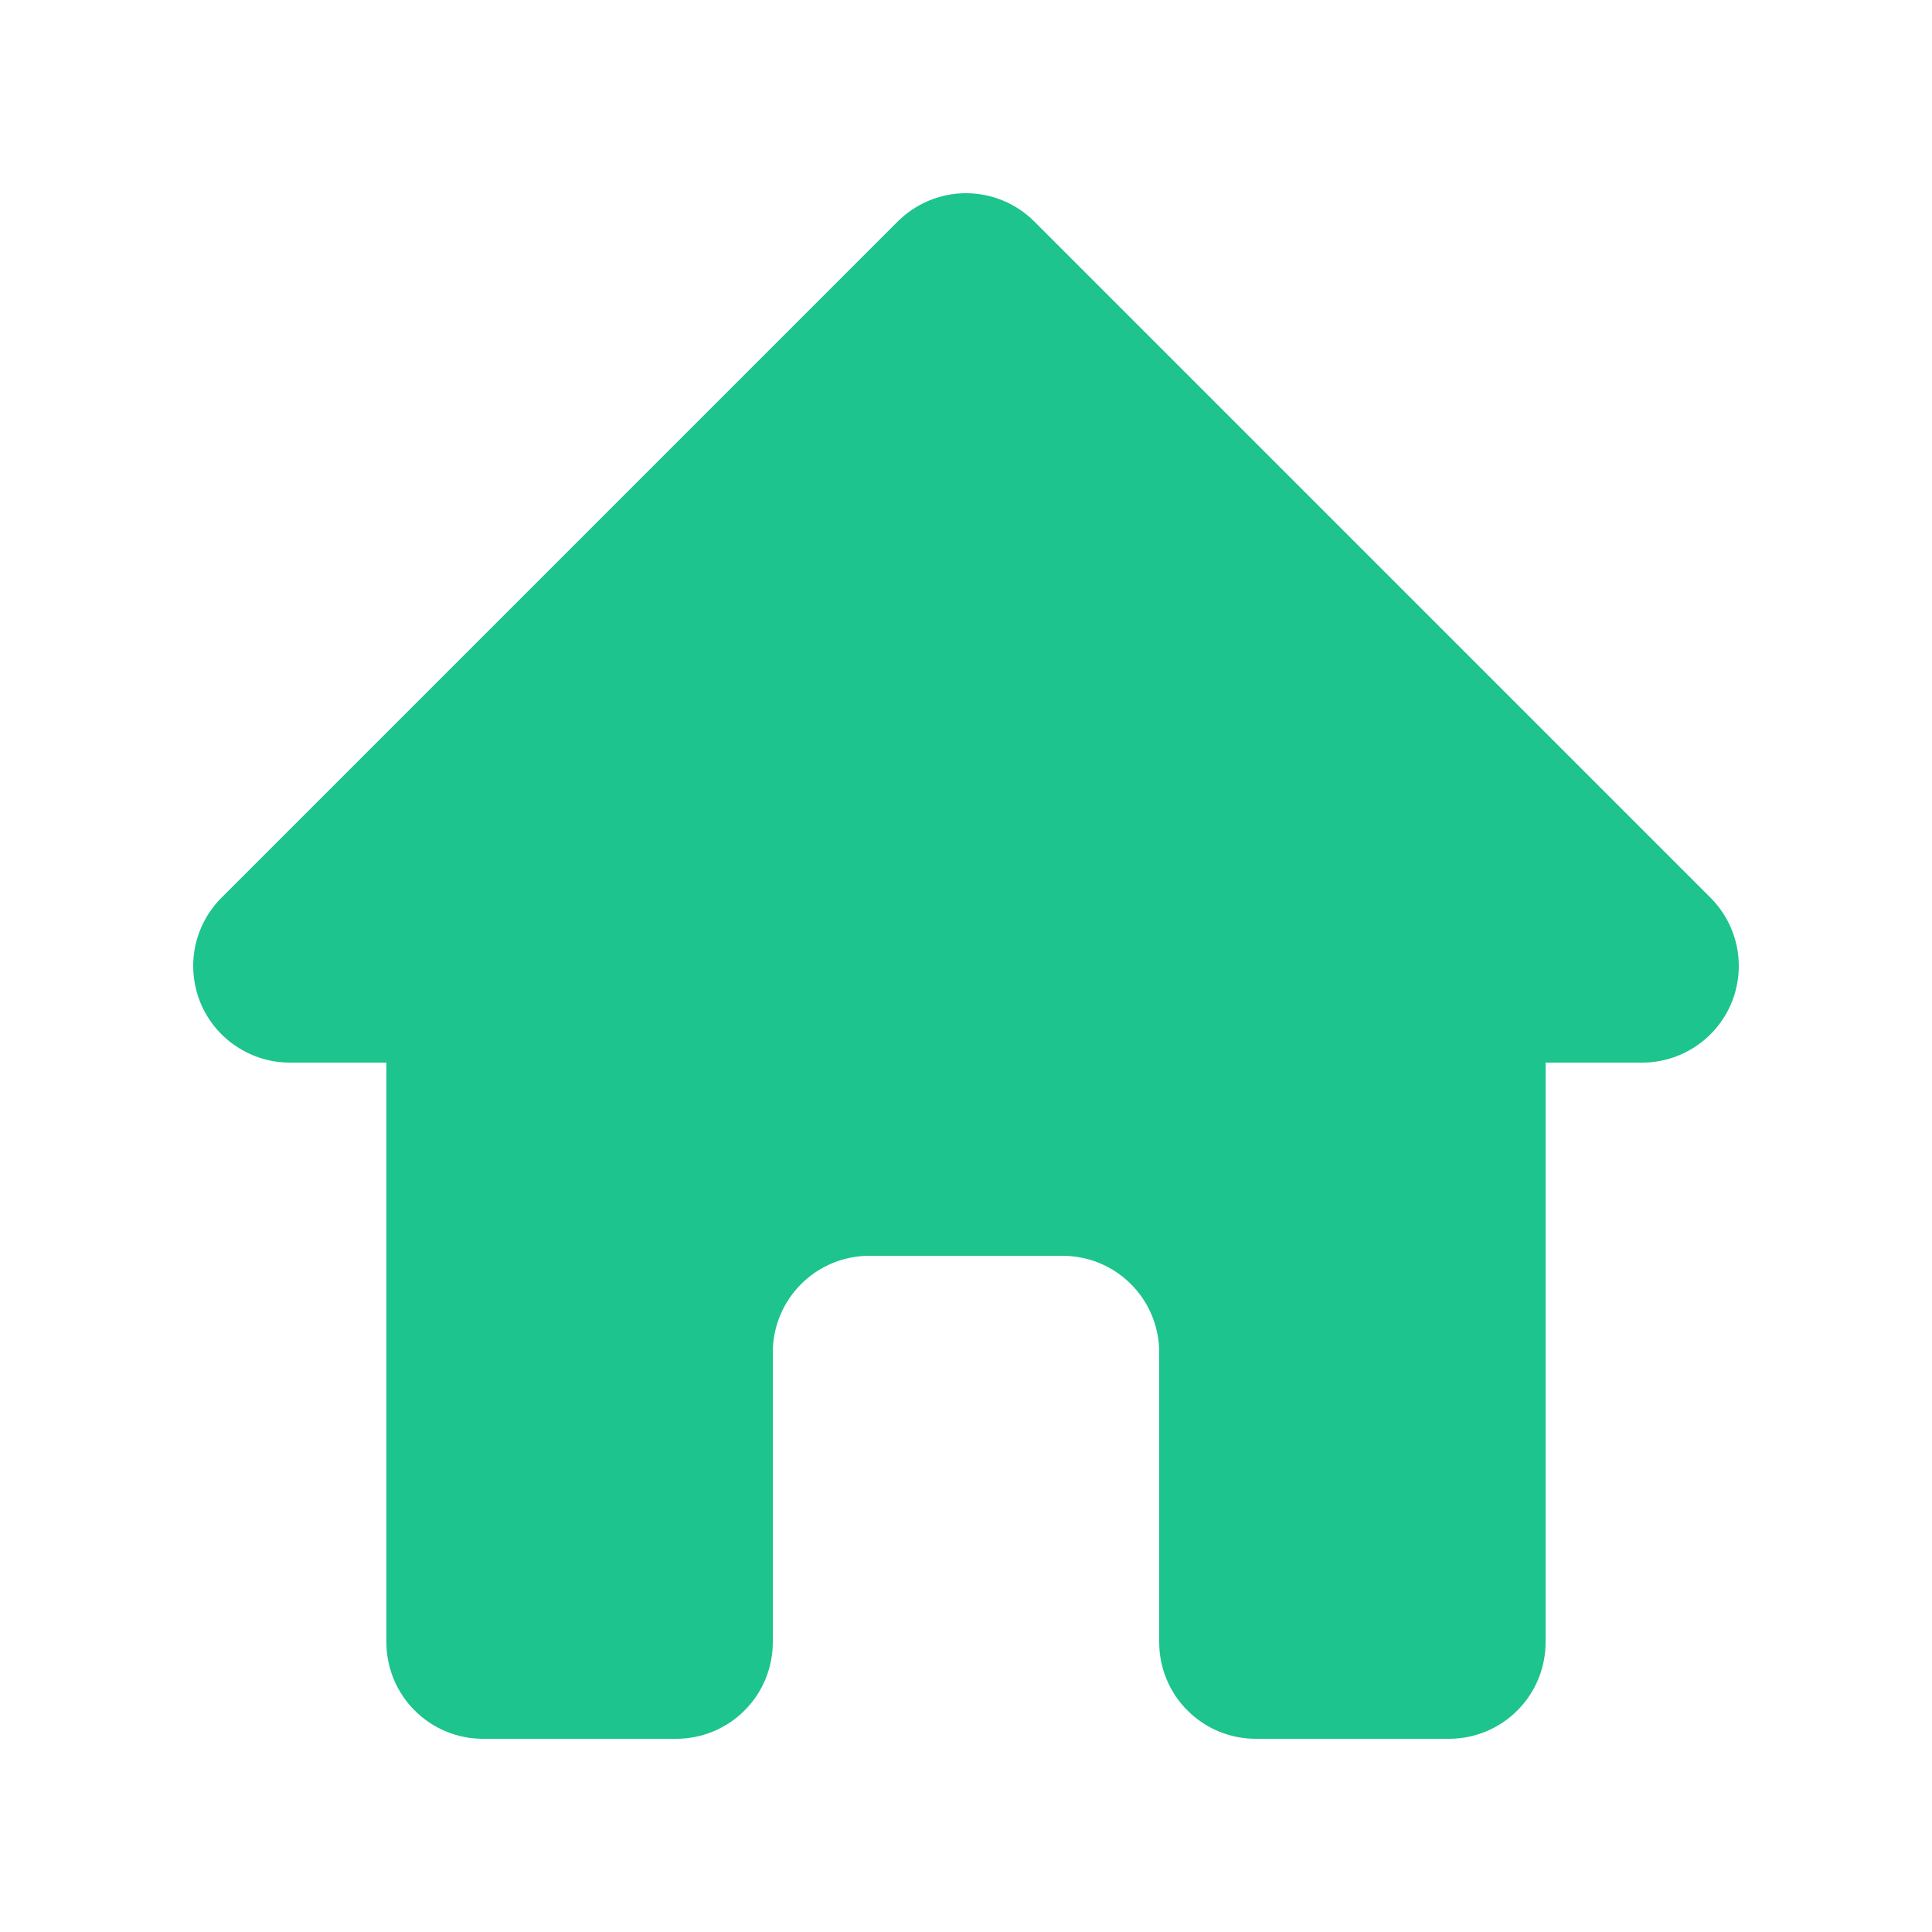 <svg width="20" height="20" viewBox="0 0 20 20" fill="none" xmlns="http://www.w3.org/2000/svg">
<path fill-rule="evenodd" clip-rule="evenodd" d="M9.293 2.293C9.481 2.106 9.735 2 10 2C10.265 2 10.52 2.106 10.707 2.293L17.707 9.293C17.847 9.433 17.942 9.611 17.981 9.805C18.019 9.999 17.999 10.2 17.924 10.383C17.848 10.565 17.72 10.722 17.555 10.831C17.391 10.941 17.198 11 17 11H16V17C16 17.265 15.895 17.52 15.707 17.707C15.52 17.895 15.265 18 15 18H13C12.735 18 12.48 17.895 12.293 17.707C12.105 17.52 12 17.265 12 17V14C12 13.735 11.895 13.48 11.707 13.293C11.52 13.105 11.265 13 11 13H9C8.735 13 8.48 13.105 8.293 13.293C8.105 13.48 8 13.735 8 14V17C8 17.265 7.895 17.52 7.707 17.707C7.52 17.895 7.265 18 7 18H5C4.735 18 4.48 17.895 4.293 17.707C4.105 17.52 4 17.265 4 17V11H3C2.802 11 2.609 10.941 2.445 10.831C2.28 10.722 2.152 10.565 2.076 10.383C2.001 10.2 1.981 9.999 2.019 9.805C2.058 9.611 2.153 9.433 2.293 9.293L9.293 2.293Z" fill="#1DC48D"/>
</svg>
